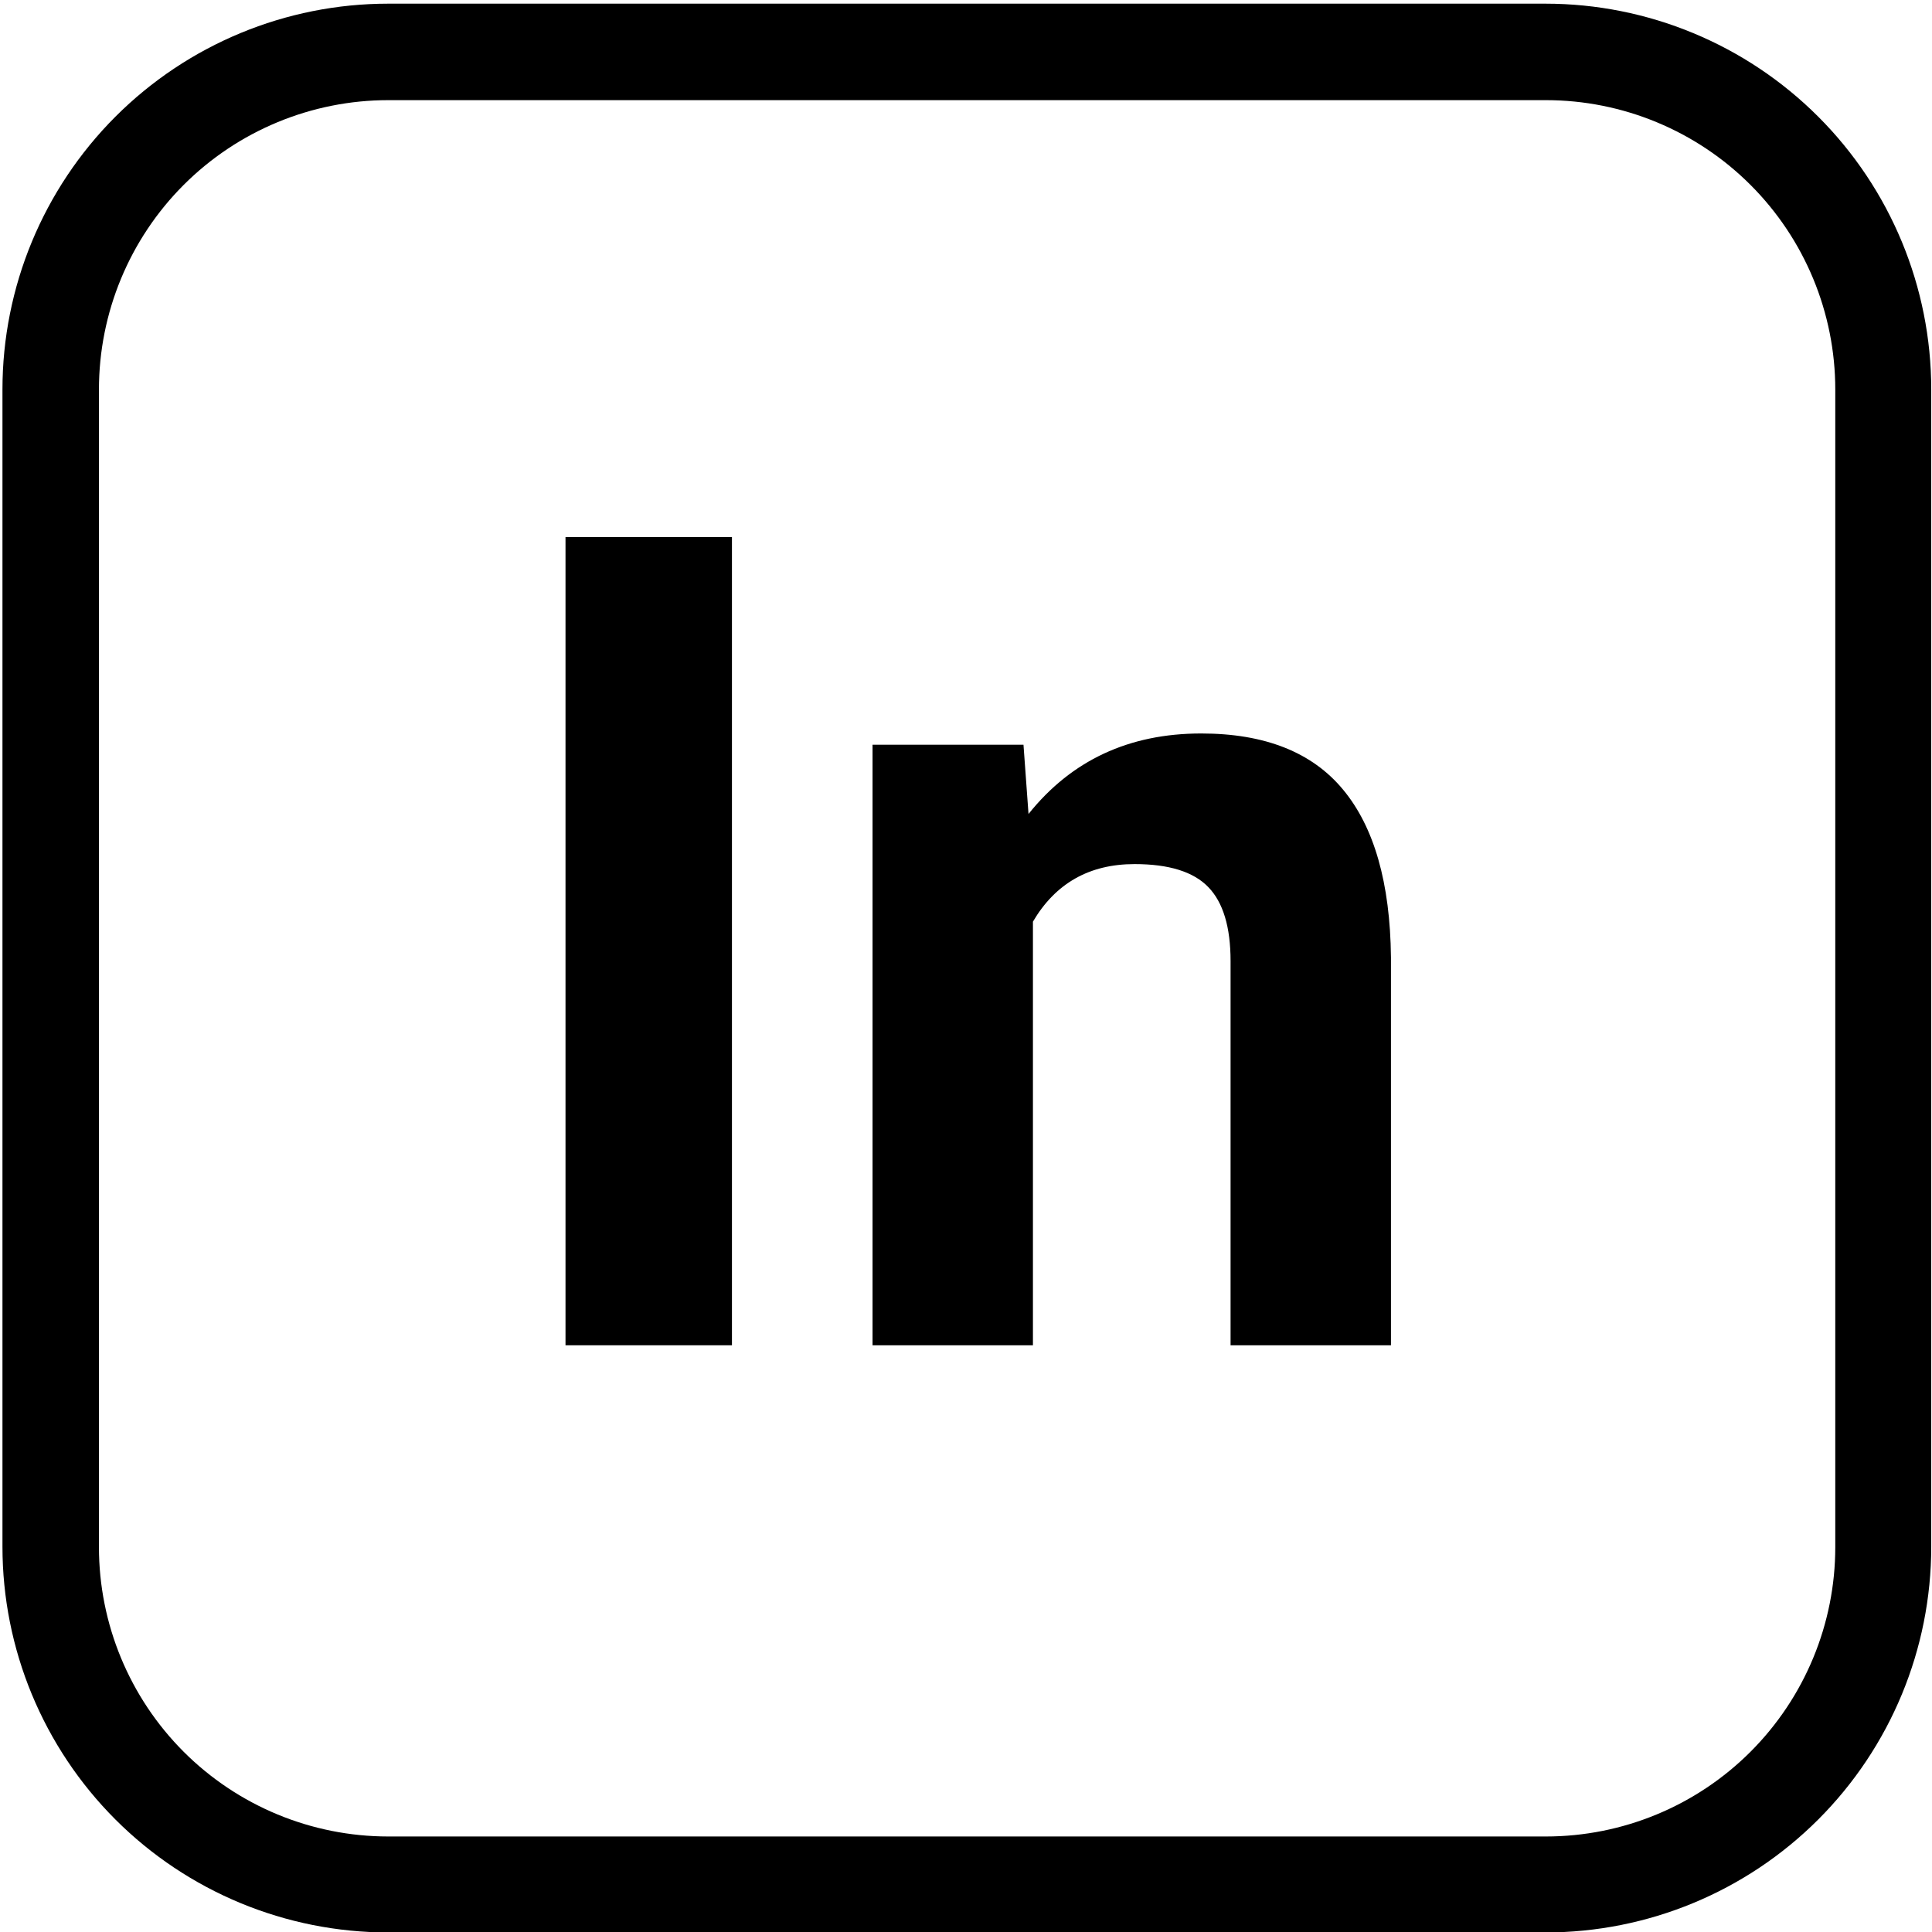 <svg xmlns="http://www.w3.org/2000/svg" xmlns:xlink="http://www.w3.org/1999/xlink" width="50" zoomAndPan="magnify" viewBox="18 3 150 150" height="50" preserveAspectRatio="xMidYMid meet" version="1.0"><defs><g/><clipPath id="769deba552"><path d="M 18.191 3.285 L 167.945 3.285 L 167.945 153.047 L 18.191 153.047 Z M 18.191 3.285 " clip-rule="nonzero"/></clipPath><clipPath id="ab2be8b22f"><path d="M 48.141 3.285 L 137.988 3.285 C 145.934 3.285 153.551 6.441 159.168 12.059 C 164.785 17.676 167.941 25.293 167.941 33.238 L 167.941 123.086 C 167.941 131.031 164.785 138.648 159.168 144.266 C 153.551 149.883 145.934 153.035 137.988 153.035 L 48.141 153.035 C 40.199 153.035 32.578 149.883 26.961 144.266 C 21.348 138.648 18.191 131.031 18.191 123.086 L 18.191 33.238 C 18.191 25.293 21.348 17.676 26.961 12.059 C 32.578 6.441 40.199 3.285 48.141 3.285 Z M 48.141 3.285 " clip-rule="nonzero"/></clipPath></defs><g clip-path="url(#769deba552)"><g clip-path="url(#ab2be8b22f)"><path stroke-linecap="butt" transform="matrix(0.749, 0, 0, 0.749, 18.191, 3.287)" fill="none" stroke-linejoin="miter" d="M 39.997 -0.002 L 159.985 -0.002 C 170.596 -0.002 180.768 4.213 188.27 11.714 C 195.771 19.216 199.986 29.388 199.986 39.999 L 199.986 159.987 C 199.986 170.597 195.771 180.77 188.27 188.271 C 180.768 195.773 170.596 199.983 159.985 199.983 L 39.997 199.983 C 29.392 199.983 19.214 195.773 11.712 188.271 C 4.216 180.77 0.001 170.597 0.001 159.987 L 0.001 39.999 C 0.001 29.388 4.216 19.216 11.712 11.714 C 19.214 4.213 29.392 -0.002 39.997 -0.002 Z M 39.997 -0.002 " stroke="#000000" stroke-width="20" stroke-opacity="1" stroke-miterlimit="4"/></g></g><g fill="#000000" fill-opacity="1"><g transform="translate(55.484, 107.447)"><g><path d="M 19.344 0 L 6.422 0 L 6.422 -62.75 L 19.344 -62.75 Z M 19.344 0 "/></g></g><g transform="translate(81.213, 107.447)"><g><path d="M 16.25 -46.625 L 16.641 -41.25 C 19.973 -45.414 24.441 -47.5 30.047 -47.5 C 34.984 -47.5 38.656 -46.047 41.062 -43.141 C 43.477 -40.234 44.719 -35.895 44.781 -30.125 L 44.781 0 L 32.328 0 L 32.328 -29.828 C 32.328 -32.473 31.75 -34.391 30.594 -35.578 C 29.445 -36.766 27.539 -37.359 24.875 -37.359 C 21.363 -37.359 18.734 -35.867 16.984 -32.891 L 16.984 0 L 4.531 0 L 4.531 -46.625 Z M 16.25 -46.625 "/></g></g></g></svg>